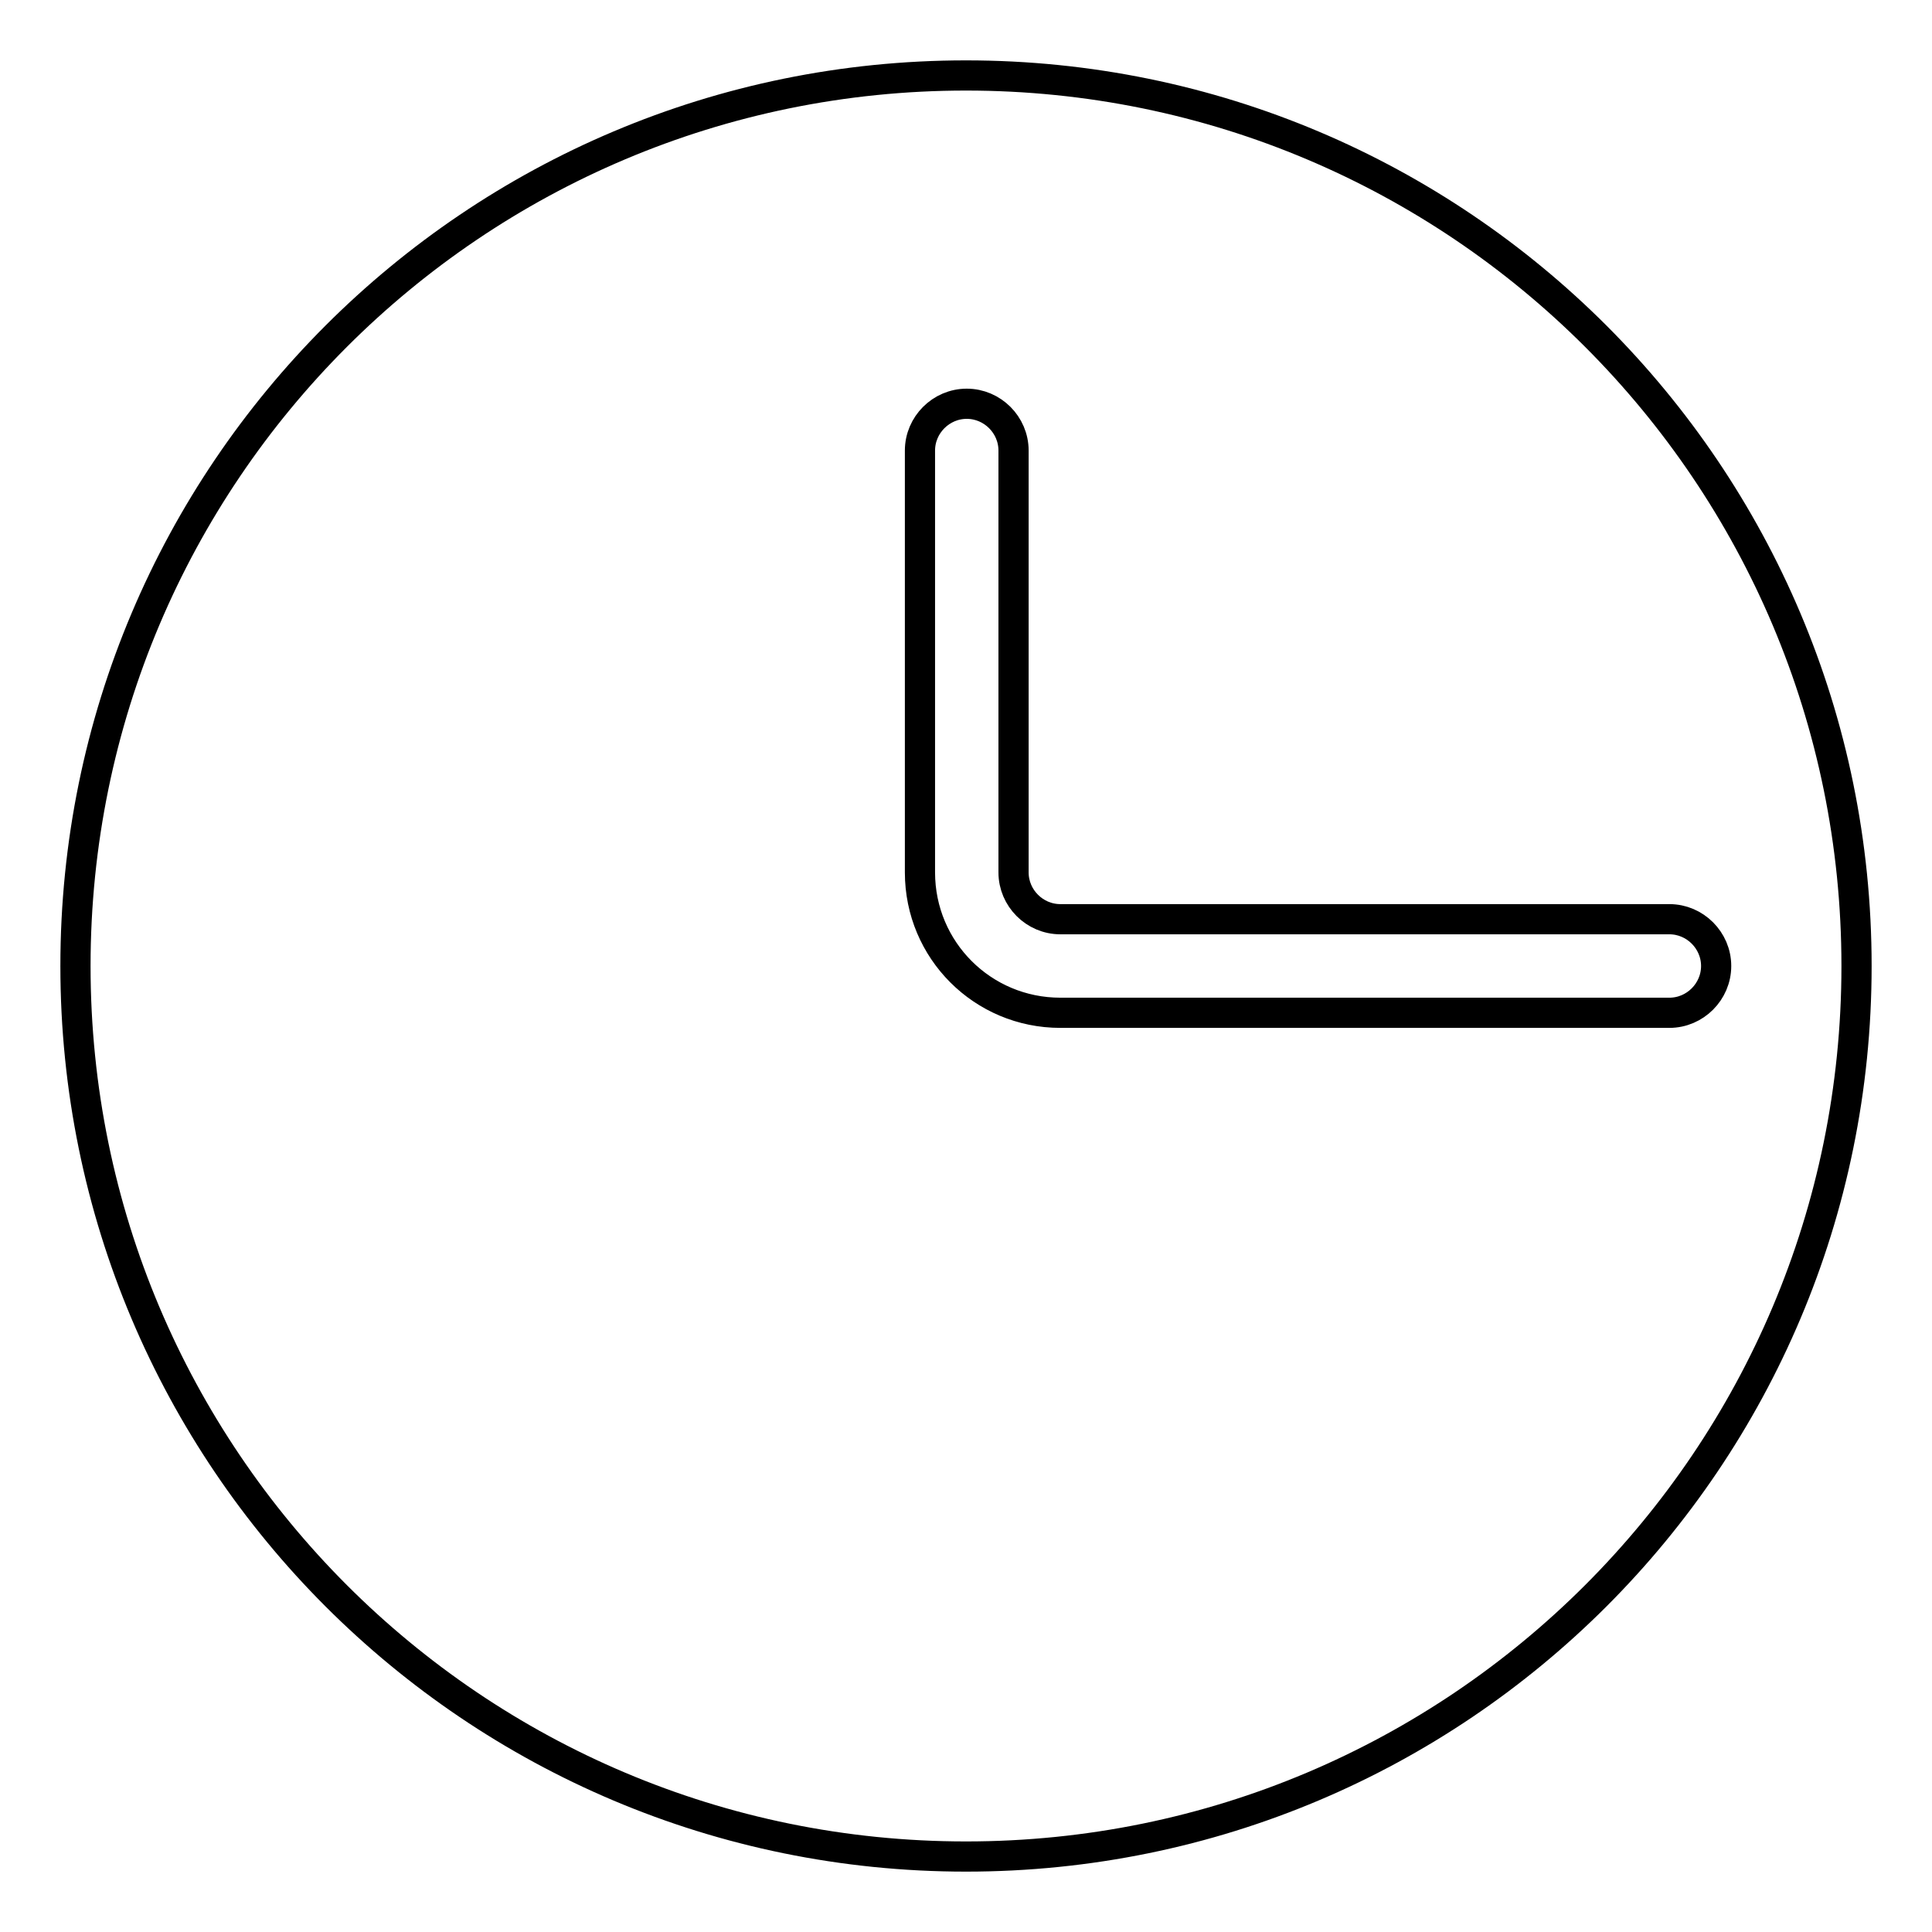 <?xml version="1.0" encoding="utf-8"?>
<!-- Svg Vector Icons : http://www.onlinewebfonts.com/icon -->
<!DOCTYPE svg PUBLIC "-//W3C//DTD SVG 1.1//EN" "http://www.w3.org/Graphics/SVG/1.1/DTD/svg11.dtd">
<svg version="1.1" xmlns="http://www.w3.org/2000/svg" xmlns:xlink="http://www.w3.org/1999/xlink" x="0px" y="0px" viewBox="0 0 256 256" enable-background="new 0 0 256 256" xml:space="preserve">
<g> <path stroke-width="4" fill-opacity="0" stroke="#000000"  d="M128,10C62.8,10,10,62.8,10,128c0,65.2,52.8,118,118,118c65.2,0,118-52.8,118-118C246,62.8,193.2,10,128,10 L128,10z M221.2,134.2h-80.7c-10.3,0-18.6-8.3-18.6-18.6V59.7c0-3.4,2.8-6.2,6.2-6.2s6.2,2.8,6.2,6.2v55.9c0,3.4,2.8,6.2,6.2,6.2 h80.7c3.4,0,6.2,2.8,6.2,6.2S224.6,134.2,221.2,134.2L221.2,134.2L221.2,134.2z"/></g>
</svg>